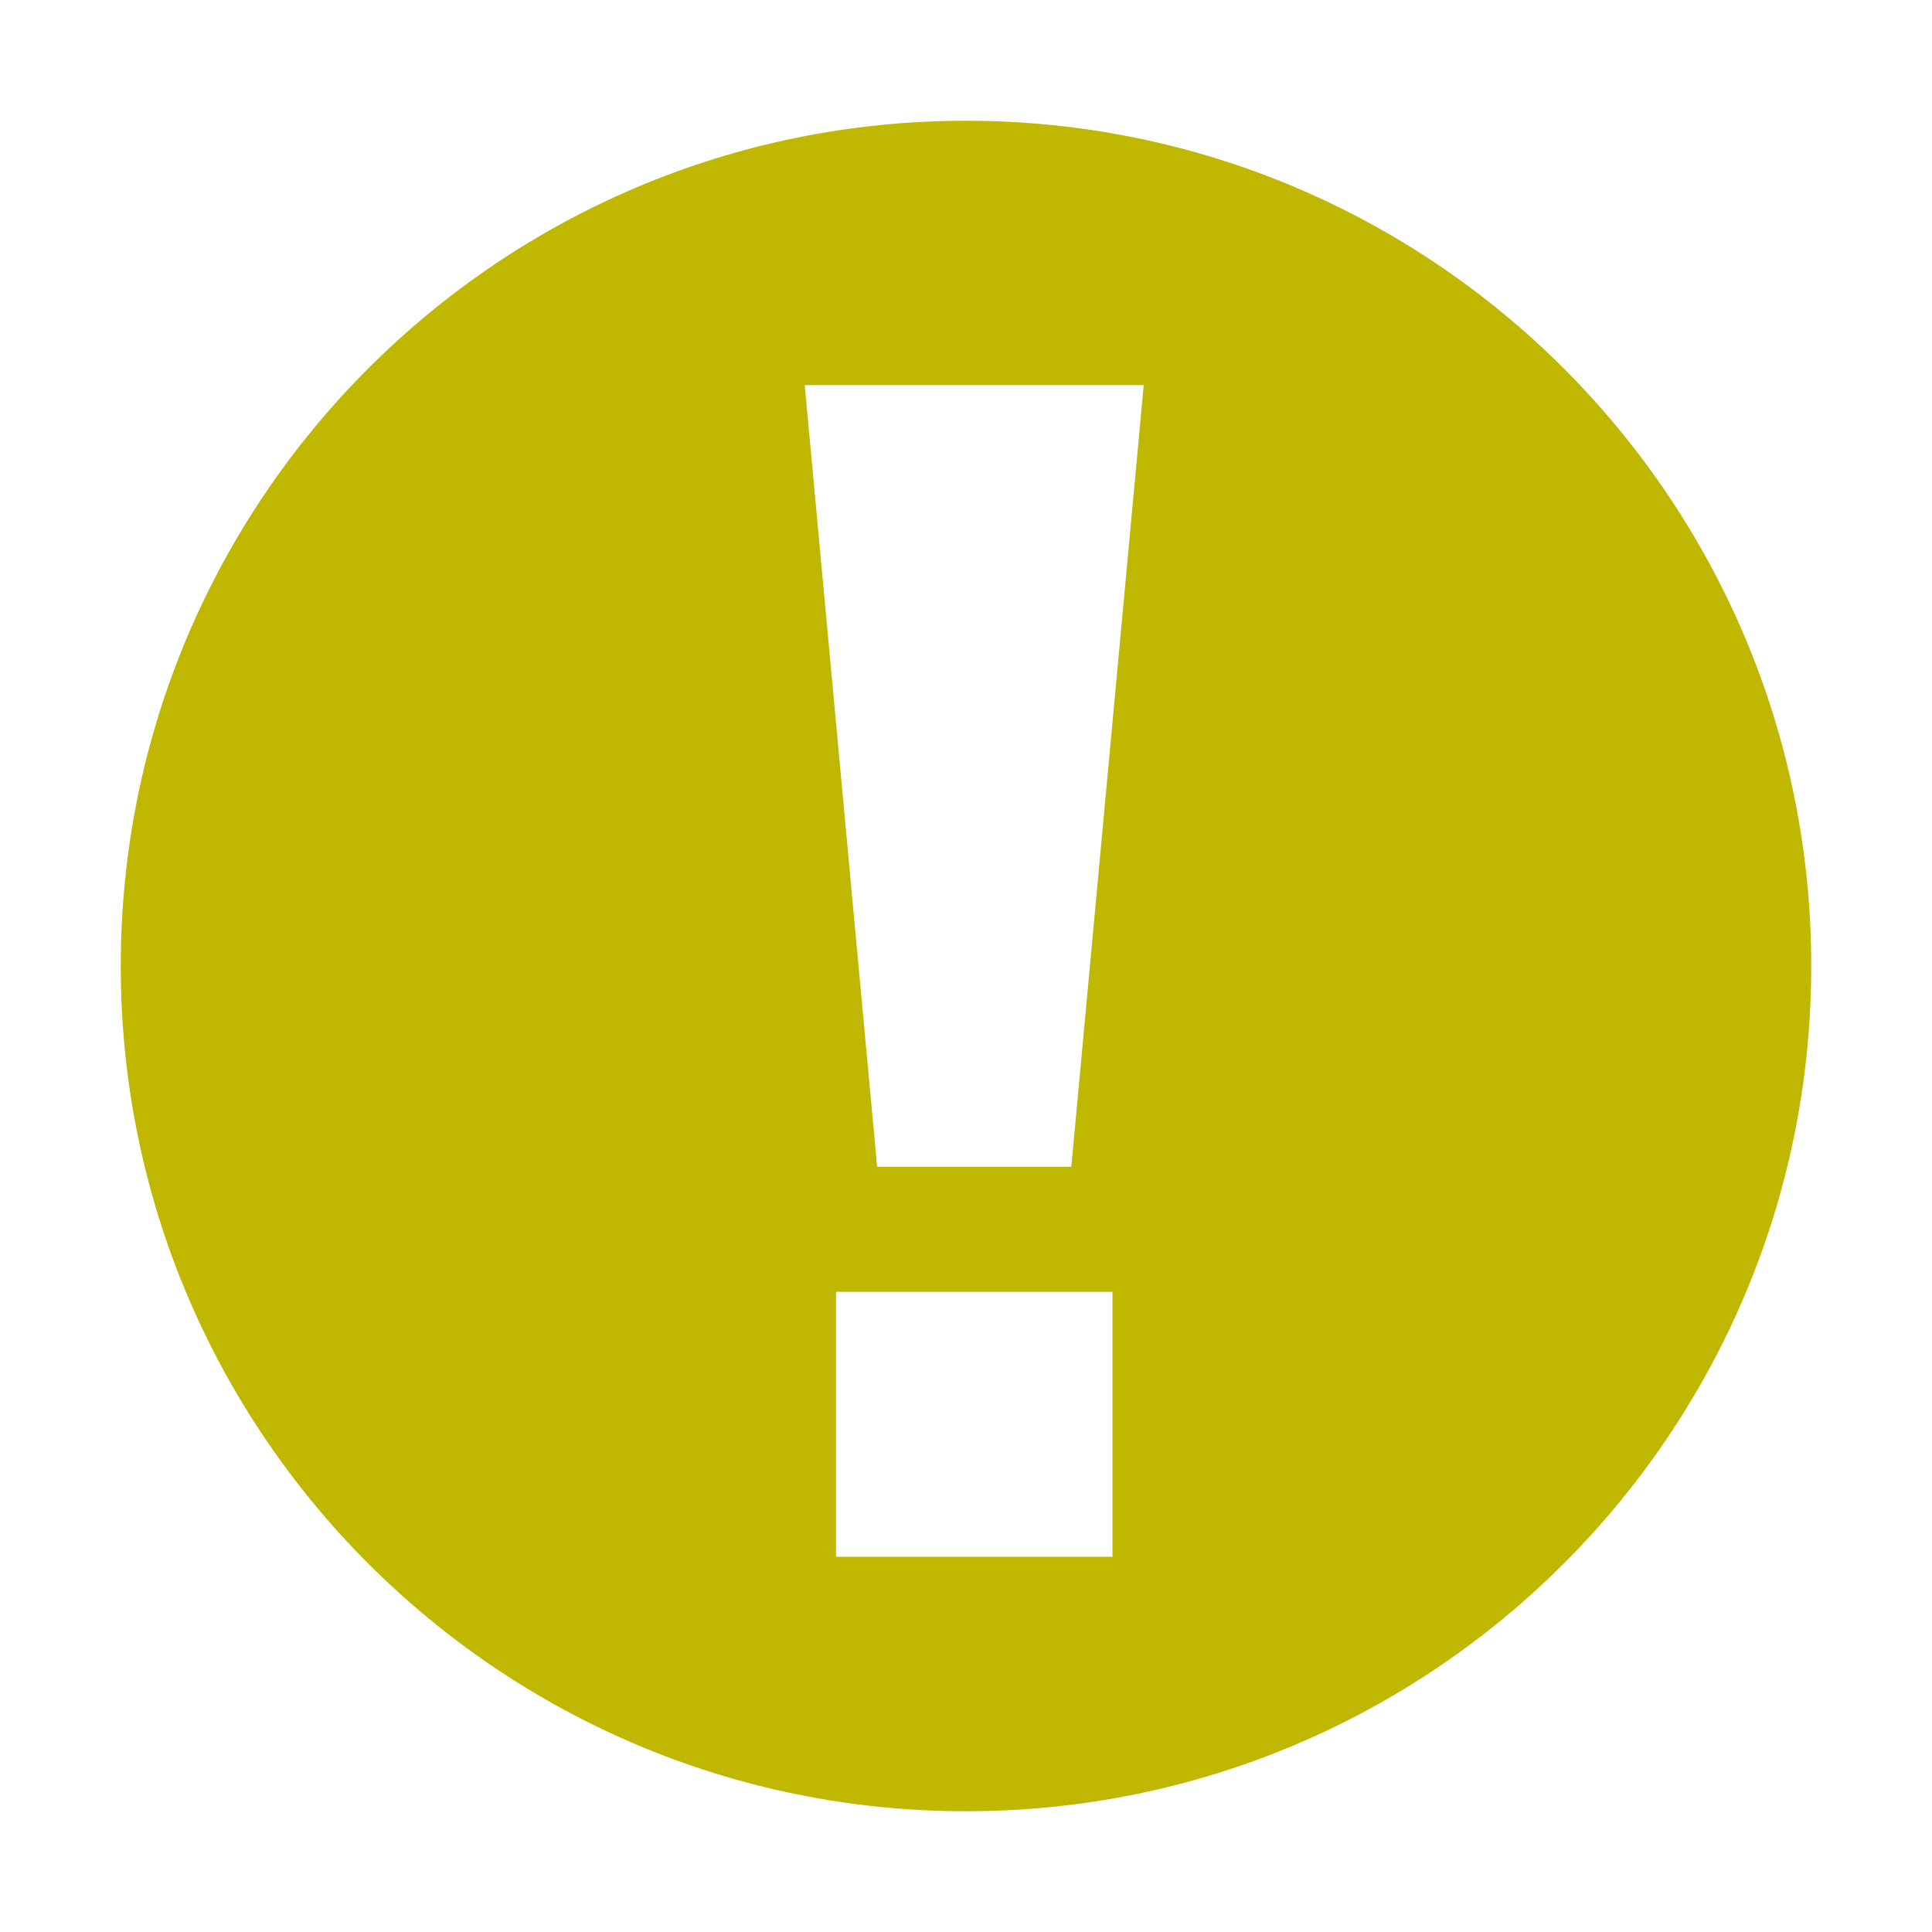 <?xml version="1.0" encoding="UTF-8" standalone="no"?>
<svg
   xml:space="preserve"
   width="1024px"
   height="1024px"
   shape-rendering="geometricPrecision"
   text-rendering="geometricPrecision"
   image-rendering="optimizeQuality"
   fill-rule="nonzero"
   clip-rule="evenodd"
   viewBox="0 0 10240 10240"
   version="1.1"
   id="svg8"
   xmlns="http://www.w3.org/2000/svg"
   xmlns:svg="http://www.w3.org/2000/svg"
   xmlns:rdf="http://www.w3.org/1999/02/22-rdf-syntax-ns#"
   xmlns:cc="http://creativecommons.org/ns#"
   xmlns:dc="http://purl.org/dc/elements/1.1/"><defs
   id="defs12" />
	<title
   id="title2">question icon</title>
	<desc
   id="desc4">question icon from the IconExperience.com O-Collection. Copyright by INCORS GmbH (www.incors.com).</desc>
	
	<path
   id="curve0"
   style="fill:#c0b700;stroke-width:0.1"
   d="M 512,64 C 264.6,64 64,264.6 64,512 64,759.4 264.6,960 512,960 759.4,960 960,759.4 960,512 960,264.6 759.4,64 512,64 Z m -85.475,140.119 h 179.67 l -38.375,414.287 H 464.902 Z m 16.572,480.574 H 589.625 V 825.115 H 443.098 Z"
   transform="scale(10)" />
</svg>
